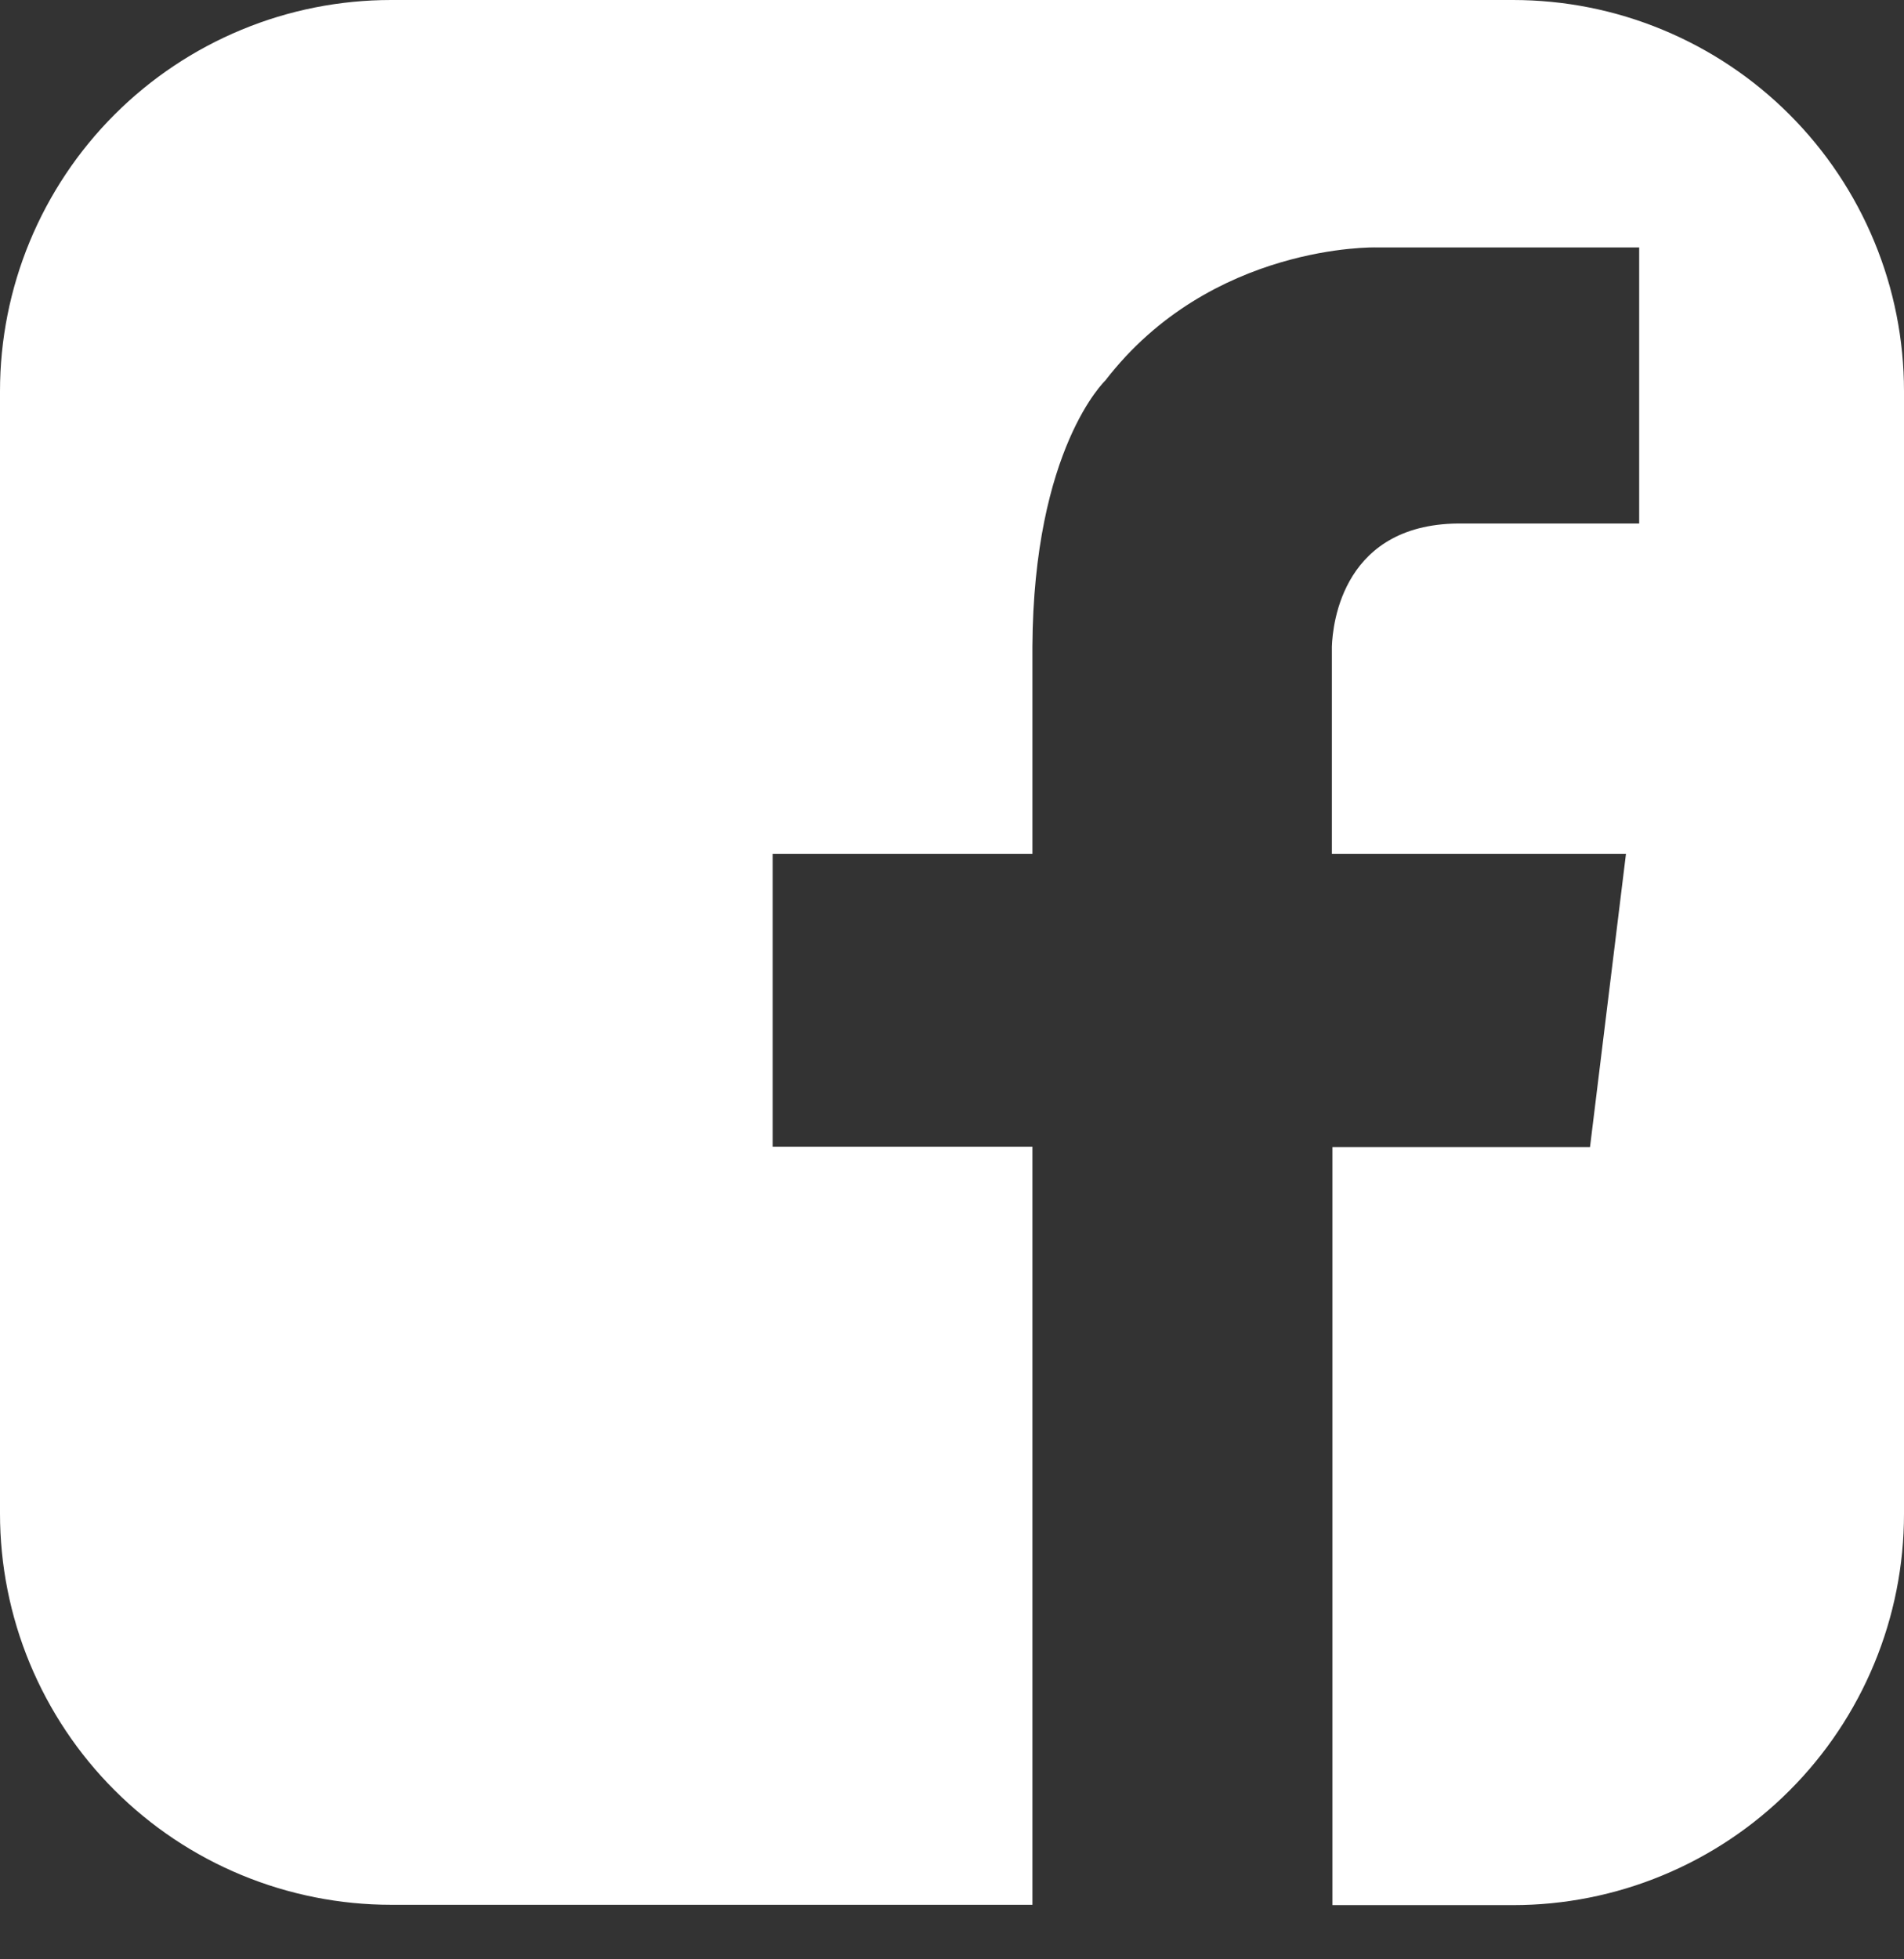 <svg width="35" height="36" viewBox="0 0 35 36" fill="none" xmlns="http://www.w3.org/2000/svg">
<rect x="0" y="0" width="35" height="36" fill="#333333" stroke="none"/>
<path d="M27.812 2.75508e-07H7.19C6.246 -0 5.311 0.185 4.439 0.547C3.566 0.908 2.774 1.437 2.106 2.105C1.438 2.772 0.909 3.565 0.547 4.437C0.186 5.309 -3.61633e-08 6.244 0 7.188V27.81C-3.61634e-08 28.754 0.186 29.689 0.547 30.561C0.909 31.433 1.438 32.226 2.106 32.893C2.774 33.561 3.566 34.09 4.439 34.451C5.311 34.812 6.246 34.998 7.19 34.998H18.978V21.071H14.203V15.69H18.978V11.882C18.998 8.237 20.319 6.991 20.319 6.991C22.259 4.471 25.293 4.546 25.293 4.546H30.132V9.619H26.903C24.686 9.582 24.497 11.458 24.483 11.882V15.69H29.889L29.228 21.077H24.493V35.004H27.812C28.756 35.004 29.691 34.819 30.563 34.457C31.435 34.096 32.228 33.567 32.895 32.899C33.563 32.232 34.092 31.439 34.453 30.567C34.815 29.695 35 28.76 35 27.816V7.188C35 6.244 34.815 5.309 34.453 4.437C34.092 3.565 33.563 2.772 32.895 2.105C32.228 1.437 31.435 0.908 30.563 0.547C29.691 0.185 28.756 -0 27.812 2.75508e-07Z" fill="white"/>
</svg>
